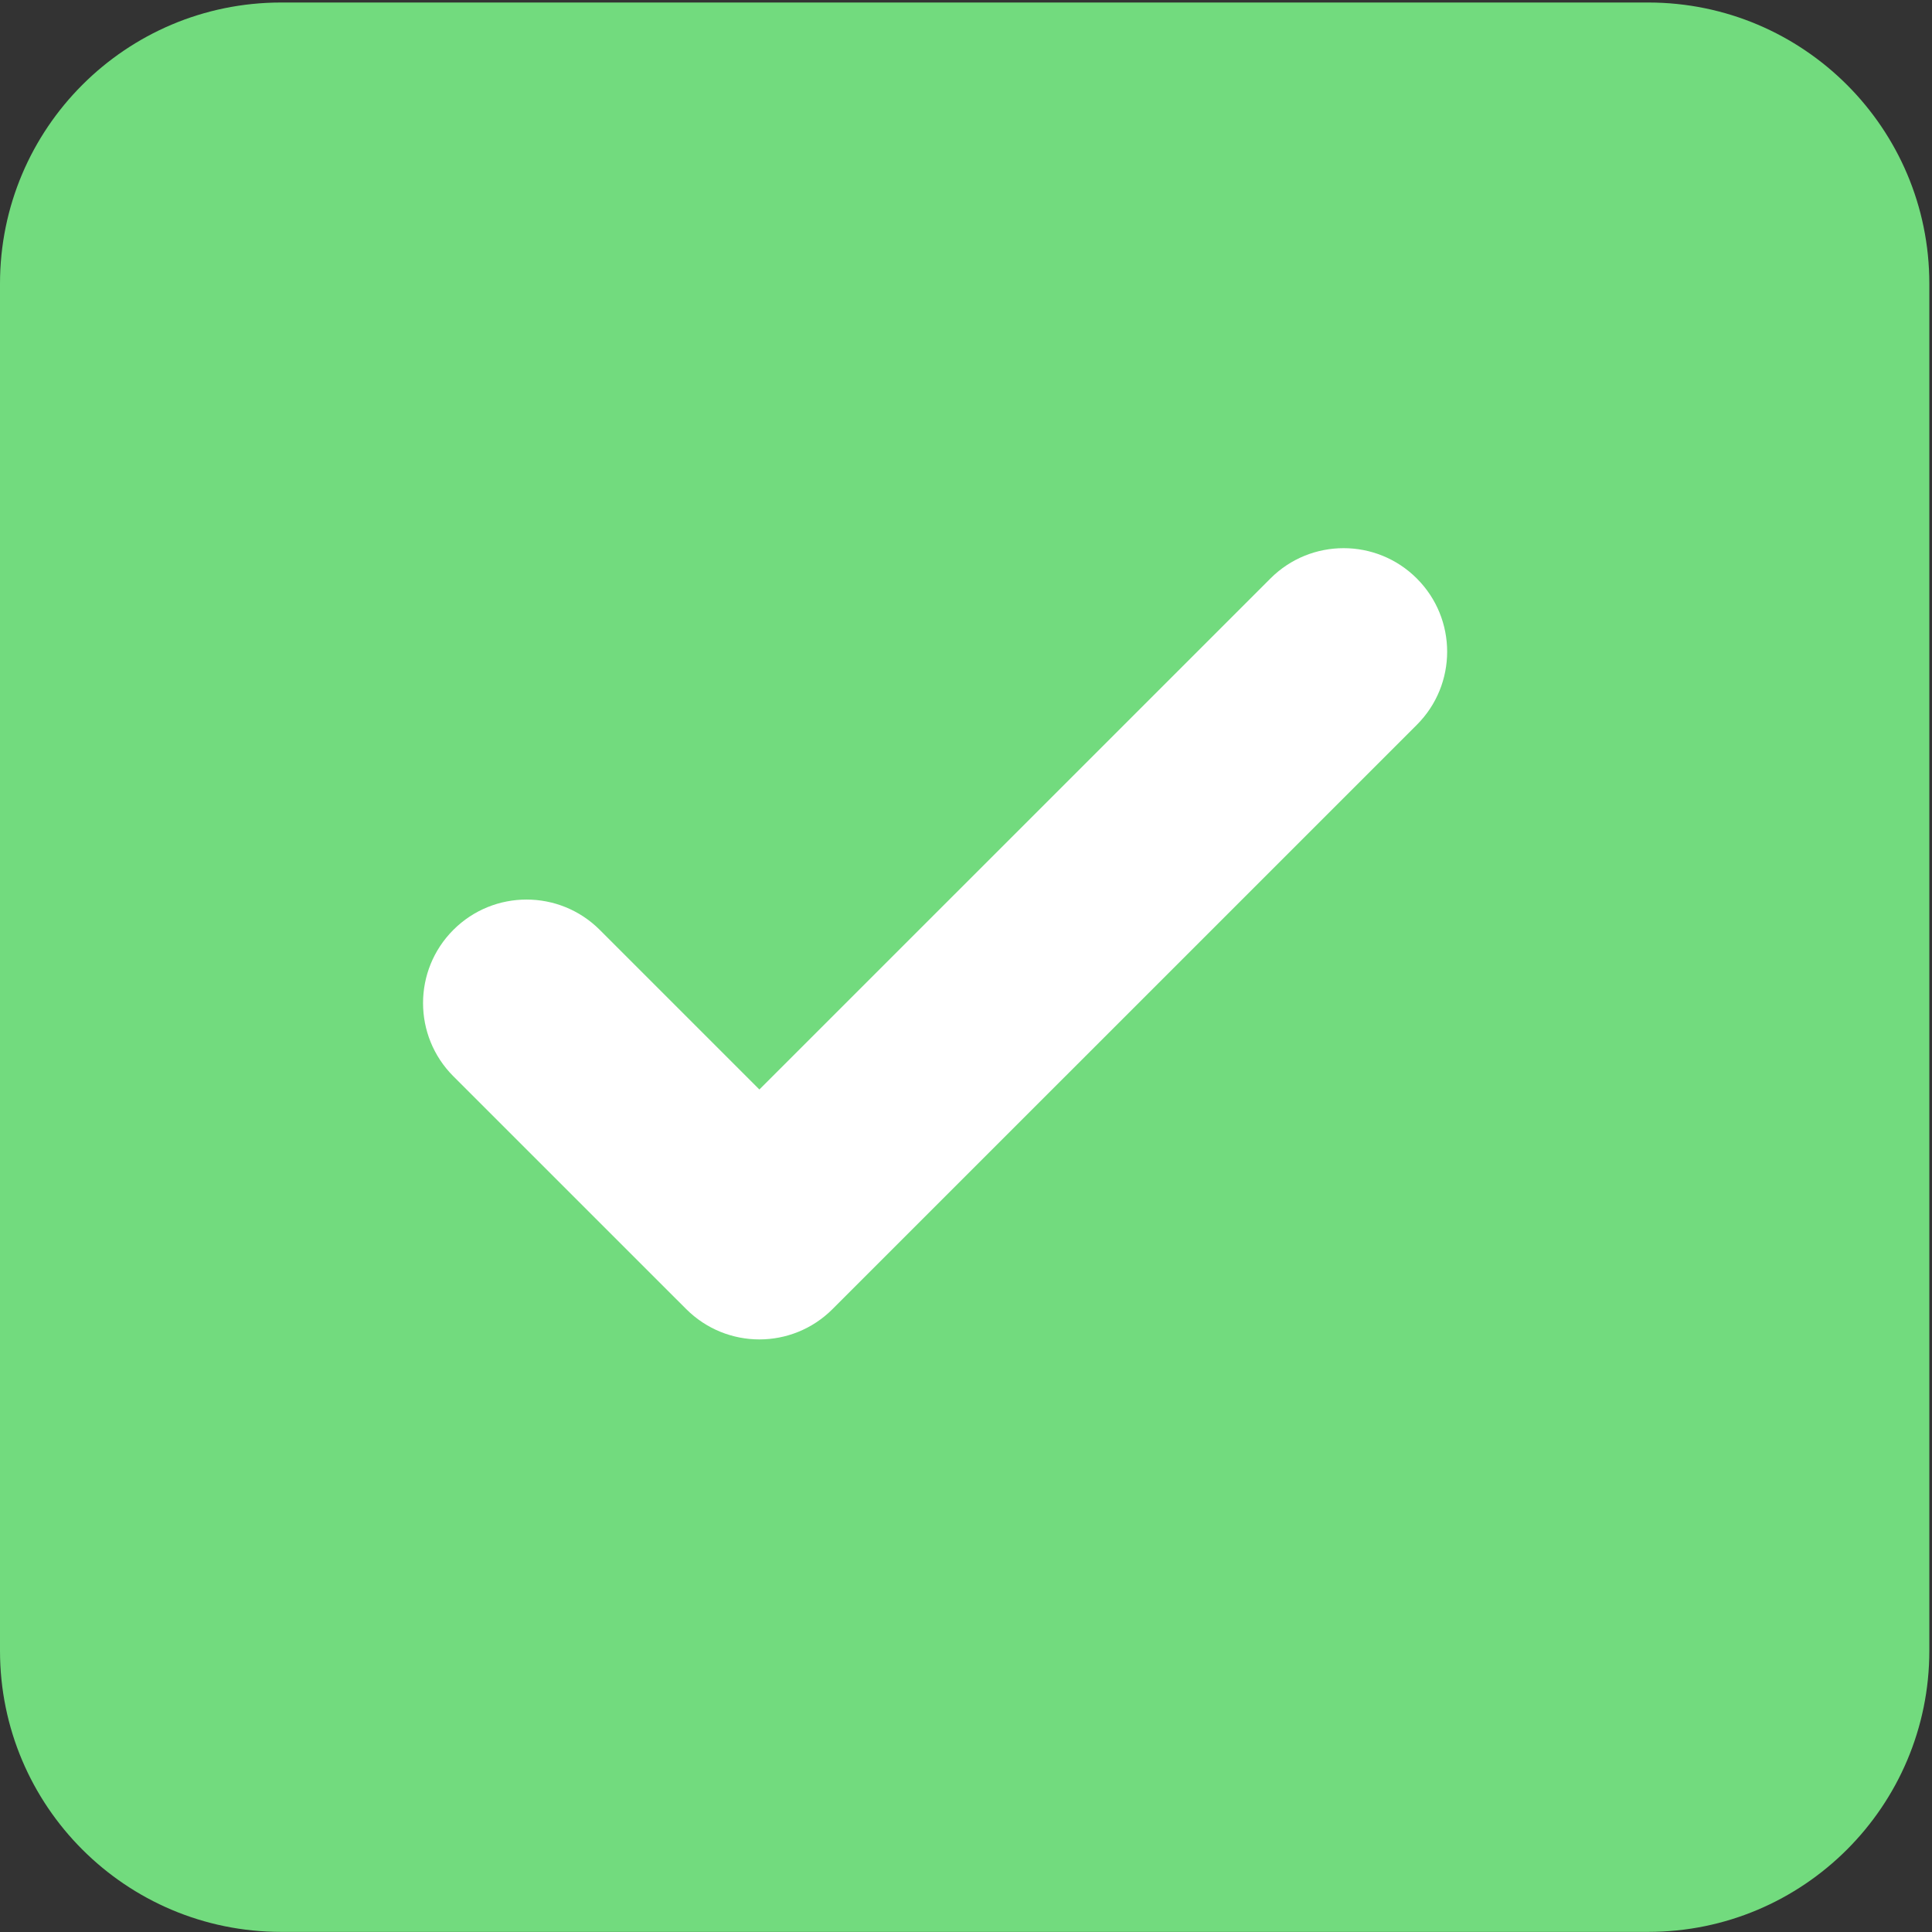 <?xml version="1.0" encoding="iso-8859-1"?>
<!-- Generator: Adobe Illustrator 24.3.0, SVG Export Plug-In . SVG Version: 6.00 Build 0)  -->
<svg version="1.1" id="Layer_1" xmlns="http://www.w3.org/2000/svg" xmlns:xlink="http://www.w3.org/1999/xlink" x="0px" y="0px"
	 viewBox="0 0 50 50" style="enable-background:new 0 0 50 50;" xml:space="preserve">
<rect x="0" y="0" width="50" height="50" fill="#333333" stroke="none"/>
<path style="fill:#72DB7E;" d="M49.931,7.341v35.38c0,4.019-3.257,7.276-7.276,7.276H7.276C3.257,49.997,0,46.74,0,42.721V7.341
	c0-4.018,3.257-7.276,7.276-7.276h35.38C46.674,0.066,49.931,3.323,49.931,7.341L49.931,7.341z M49.931,7.341"/>
<path style="fill:#FFFFFF;" d="M19.653,34.664c-0.685,0-1.37-0.262-1.894-0.785l-6.026-6.025c-1.046-1.046-1.046-2.743,0-3.789
	c1.046-1.046,2.742-1.046,3.789,0l4.131,4.131l13.226-13.225c1.045-1.046,2.742-1.046,3.788,0c1.047,1.046,1.047,2.742,0,3.788
	L21.546,33.879C21.024,34.402,20.338,34.664,19.653,34.664L19.653,34.664z M19.653,34.664"/>
</svg>
